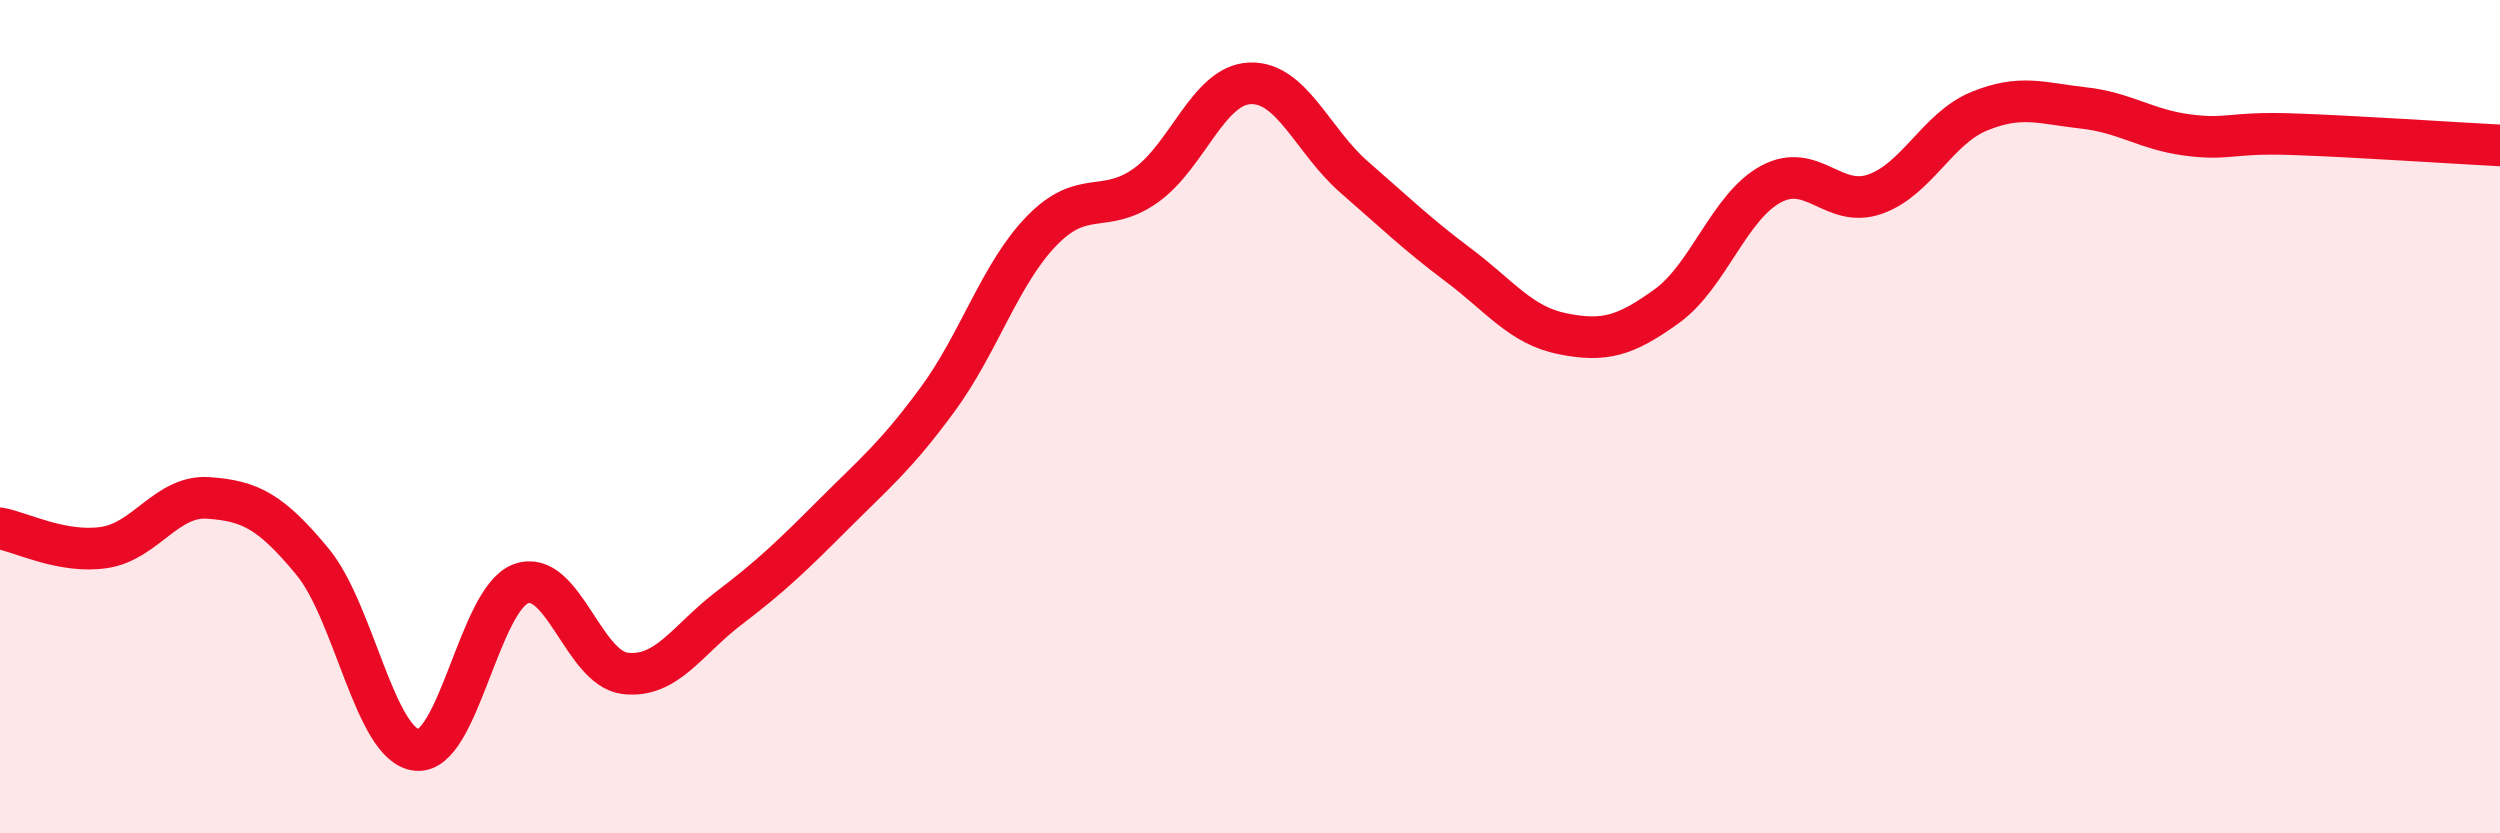 
    <svg width="60" height="20" viewBox="0 0 60 20" xmlns="http://www.w3.org/2000/svg">
      <path
        d="M 0,12.68 C 0.5,12.77 1.5,13.29 2.5,13.14 C 3.5,12.99 4,11.88 5,11.95 C 6,12.02 6.5,12.27 7.5,13.48 C 8.5,14.69 9,17.89 10,18 C 11,18.11 11.5,14.38 12.5,14.01 C 13.5,13.64 14,16.04 15,16.16 C 16,16.28 16.5,15.35 17.5,14.59 C 18.5,13.83 19,13.35 20,12.35 C 21,11.35 21.5,10.95 22.5,9.59 C 23.5,8.23 24,6.57 25,5.54 C 26,4.51 26.5,5.16 27.5,4.45 C 28.5,3.74 29,2.04 30,2 C 31,1.96 31.5,3.38 32.5,4.25 C 33.5,5.12 34,5.61 35,6.36 C 36,7.11 36.5,7.81 37.5,8.01 C 38.5,8.21 39,8.07 40,7.35 C 41,6.63 41.5,4.96 42.5,4.42 C 43.5,3.88 44,5.01 45,4.66 C 46,4.31 46.5,3.08 47.5,2.67 C 48.5,2.26 49,2.48 50,2.59 C 51,2.7 51.5,3.11 52.5,3.24 C 53.5,3.37 53.5,3.17 55,3.22 C 56.5,3.27 59,3.44 60,3.49L60 20L0 20Z"
        fill="#EB0A25"
        opacity="0.1"
        stroke-linecap="round"
        stroke-linejoin="round"
      />
      <path
        d="M 0,12.68 C 0.5,12.77 1.5,13.29 2.5,13.14 C 3.5,12.99 4,11.88 5,11.95 C 6,12.02 6.5,12.27 7.5,13.48 C 8.5,14.69 9,17.89 10,18 C 11,18.11 11.5,14.38 12.5,14.01 C 13.5,13.64 14,16.04 15,16.16 C 16,16.28 16.5,15.35 17.5,14.59 C 18.5,13.83 19,13.35 20,12.35 C 21,11.35 21.5,10.95 22.5,9.59 C 23.5,8.23 24,6.57 25,5.54 C 26,4.51 26.5,5.16 27.5,4.45 C 28.5,3.74 29,2.04 30,2 C 31,1.96 31.5,3.38 32.5,4.25 C 33.5,5.12 34,5.61 35,6.36 C 36,7.11 36.5,7.81 37.5,8.01 C 38.5,8.21 39,8.07 40,7.35 C 41,6.63 41.5,4.96 42.5,4.42 C 43.5,3.88 44,5.01 45,4.66 C 46,4.31 46.5,3.08 47.5,2.67 C 48.5,2.26 49,2.48 50,2.59 C 51,2.7 51.5,3.11 52.5,3.24 C 53.5,3.37 53.5,3.17 55,3.22 C 56.5,3.27 59,3.44 60,3.49"
        stroke="#EB0A25"
        stroke-width="1"
        fill="none"
        stroke-linecap="round"
        stroke-linejoin="round"
      />
    </svg>
  